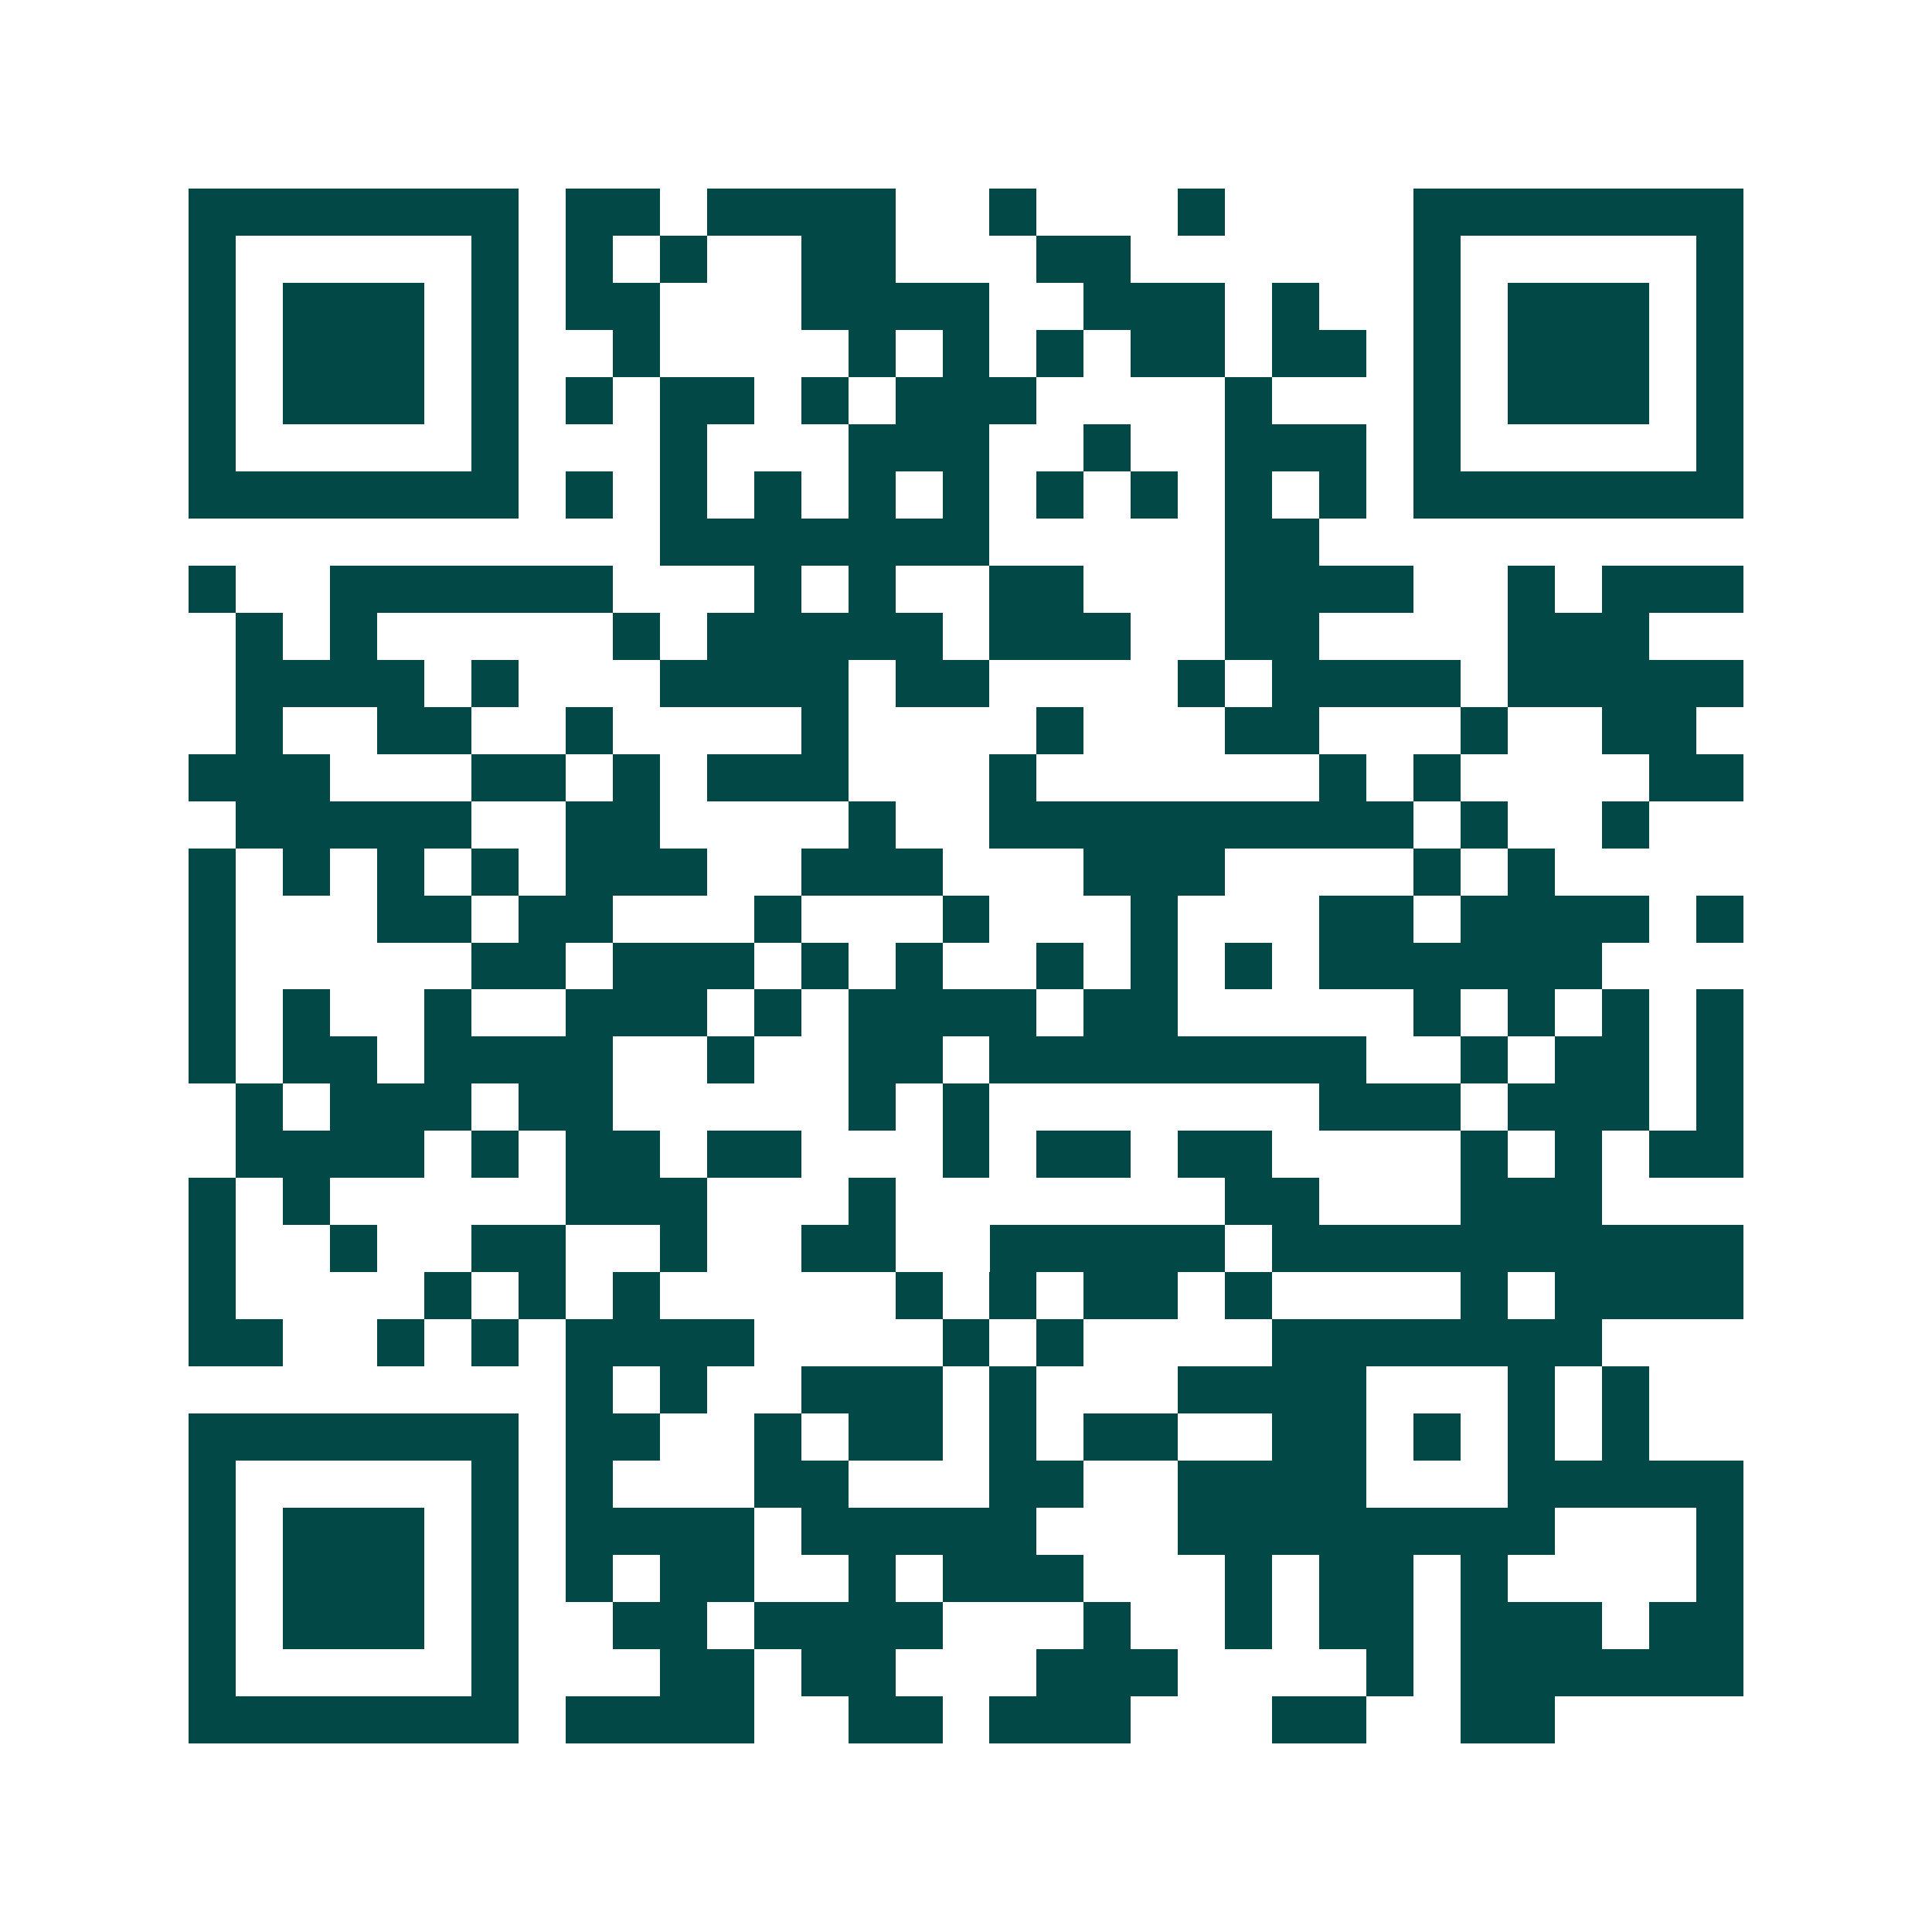 <svg xmlns="http://www.w3.org/2000/svg" width="200" height="200" viewBox="0 0 41 41" shape-rendering="crispEdges"><path fill="#ffffff" d="M0 0h41v41H0z"/><path stroke="#014847" d="M4 4.5h7m1 0h2m1 0h4m2 0h1m3 0h1m4 0h7M4 5.5h1m5 0h1m1 0h1m1 0h1m2 0h2m3 0h2m6 0h1m5 0h1M4 6.5h1m1 0h3m1 0h1m1 0h2m3 0h4m2 0h3m1 0h1m2 0h1m1 0h3m1 0h1M4 7.5h1m1 0h3m1 0h1m2 0h1m4 0h1m1 0h1m1 0h1m1 0h2m1 0h2m1 0h1m1 0h3m1 0h1M4 8.5h1m1 0h3m1 0h1m1 0h1m1 0h2m1 0h1m1 0h3m4 0h1m3 0h1m1 0h3m1 0h1M4 9.5h1m5 0h1m3 0h1m3 0h3m2 0h1m2 0h3m1 0h1m5 0h1M4 10.5h7m1 0h1m1 0h1m1 0h1m1 0h1m1 0h1m1 0h1m1 0h1m1 0h1m1 0h1m1 0h7M14 11.5h7m5 0h2M4 12.5h1m2 0h6m3 0h1m1 0h1m2 0h2m3 0h4m2 0h1m1 0h3M5 13.5h1m1 0h1m5 0h1m1 0h5m1 0h3m2 0h2m4 0h3M5 14.5h4m1 0h1m3 0h4m1 0h2m4 0h1m1 0h4m1 0h5M5 15.5h1m2 0h2m2 0h1m4 0h1m4 0h1m3 0h2m3 0h1m2 0h2M4 16.5h3m3 0h2m1 0h1m1 0h3m3 0h1m6 0h1m1 0h1m4 0h2M5 17.5h5m2 0h2m4 0h1m2 0h9m1 0h1m2 0h1M4 18.5h1m1 0h1m1 0h1m1 0h1m1 0h3m2 0h3m3 0h3m4 0h1m1 0h1M4 19.5h1m3 0h2m1 0h2m3 0h1m3 0h1m3 0h1m3 0h2m1 0h4m1 0h1M4 20.5h1m5 0h2m1 0h3m1 0h1m1 0h1m2 0h1m1 0h1m1 0h1m1 0h6M4 21.5h1m1 0h1m2 0h1m2 0h3m1 0h1m1 0h4m1 0h2m5 0h1m1 0h1m1 0h1m1 0h1M4 22.5h1m1 0h2m1 0h4m2 0h1m2 0h2m1 0h8m2 0h1m1 0h2m1 0h1M5 23.5h1m1 0h3m1 0h2m5 0h1m1 0h1m7 0h3m1 0h3m1 0h1M5 24.5h4m1 0h1m1 0h2m1 0h2m3 0h1m1 0h2m1 0h2m4 0h1m1 0h1m1 0h2M4 25.5h1m1 0h1m5 0h3m3 0h1m7 0h2m3 0h3M4 26.5h1m2 0h1m2 0h2m2 0h1m2 0h2m2 0h5m1 0h10M4 27.5h1m4 0h1m1 0h1m1 0h1m5 0h1m1 0h1m1 0h2m1 0h1m4 0h1m1 0h4M4 28.5h2m2 0h1m1 0h1m1 0h4m4 0h1m1 0h1m4 0h7M12 29.5h1m1 0h1m2 0h3m1 0h1m3 0h4m3 0h1m1 0h1M4 30.5h7m1 0h2m2 0h1m1 0h2m1 0h1m1 0h2m2 0h2m1 0h1m1 0h1m1 0h1M4 31.5h1m5 0h1m1 0h1m3 0h2m3 0h2m2 0h4m3 0h5M4 32.5h1m1 0h3m1 0h1m1 0h4m1 0h5m3 0h8m3 0h1M4 33.5h1m1 0h3m1 0h1m1 0h1m1 0h2m2 0h1m1 0h3m3 0h1m1 0h2m1 0h1m4 0h1M4 34.5h1m1 0h3m1 0h1m2 0h2m1 0h4m3 0h1m2 0h1m1 0h2m1 0h3m1 0h2M4 35.5h1m5 0h1m3 0h2m1 0h2m3 0h3m4 0h1m1 0h6M4 36.5h7m1 0h4m2 0h2m1 0h3m3 0h2m2 0h2"/></svg>
